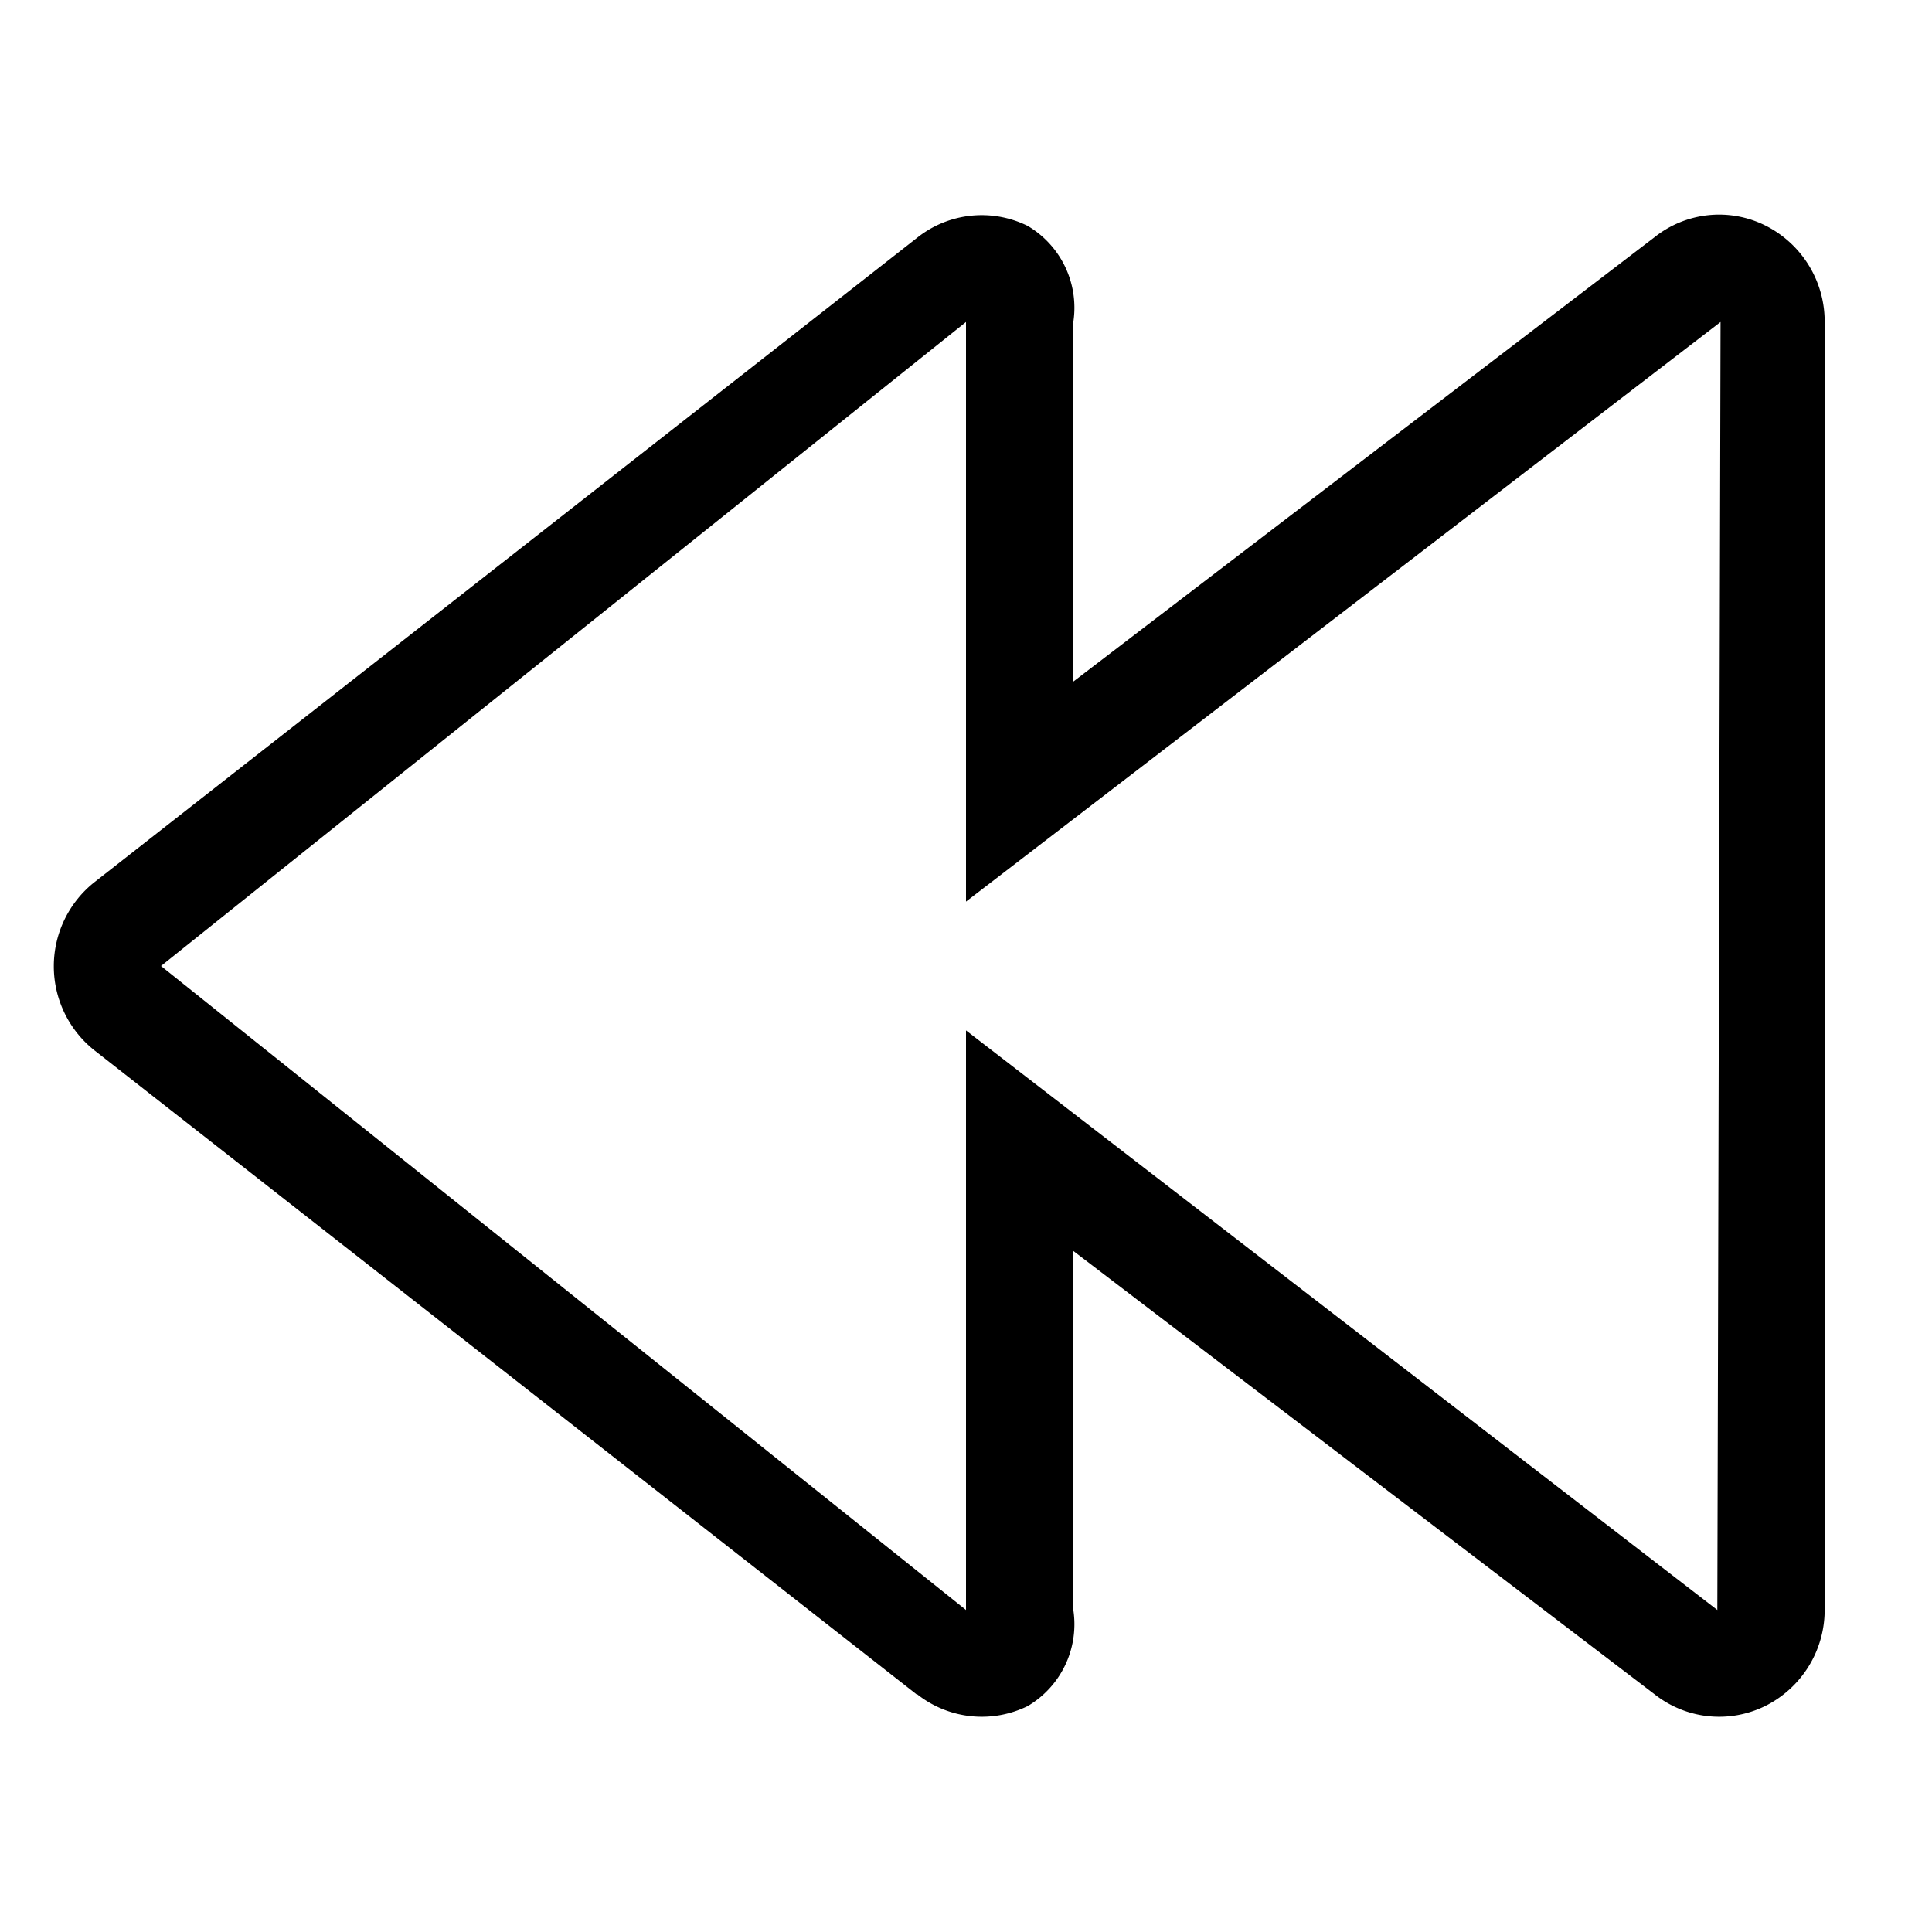 <svg version="1.1" width="36" height="36"  viewBox="0 0 36 36" preserveAspectRatio="xMidYMid meet" xmlns="http://www.w3.org/2000/svg" xmlns:xlink="http://www.w3.org/1999/xlink">
    <title>rewind-line</title>
    <path class="clr-i-outline clr-i-outline-path-1" d="M17.09,31.58l-15.32-12a2,2,0,0,1,0-3.15l15.32-12a1.93,1.93,0,0,1,2.06-.22A1.77,1.77,0,0,1,20,6v6.7L30.83,4.42a1.93,1.93,0,0,1,2.06-.22A2,2,0,0,1,34,6V30a2,2,0,0,1-1.11,1.79,1.94,1.94,0,0,1-2.06-.22L20,23.31V30a1.77,1.77,0,0,1-.85,1.79,1.94,1.94,0,0,1-2.06-.22ZM32,30l.06-24L18,16.8V6L3,18,18,30V19.2Z"></path>
    <rect x="0" y="0" width="36" height="36" fill-opacity="0"/>
</svg>